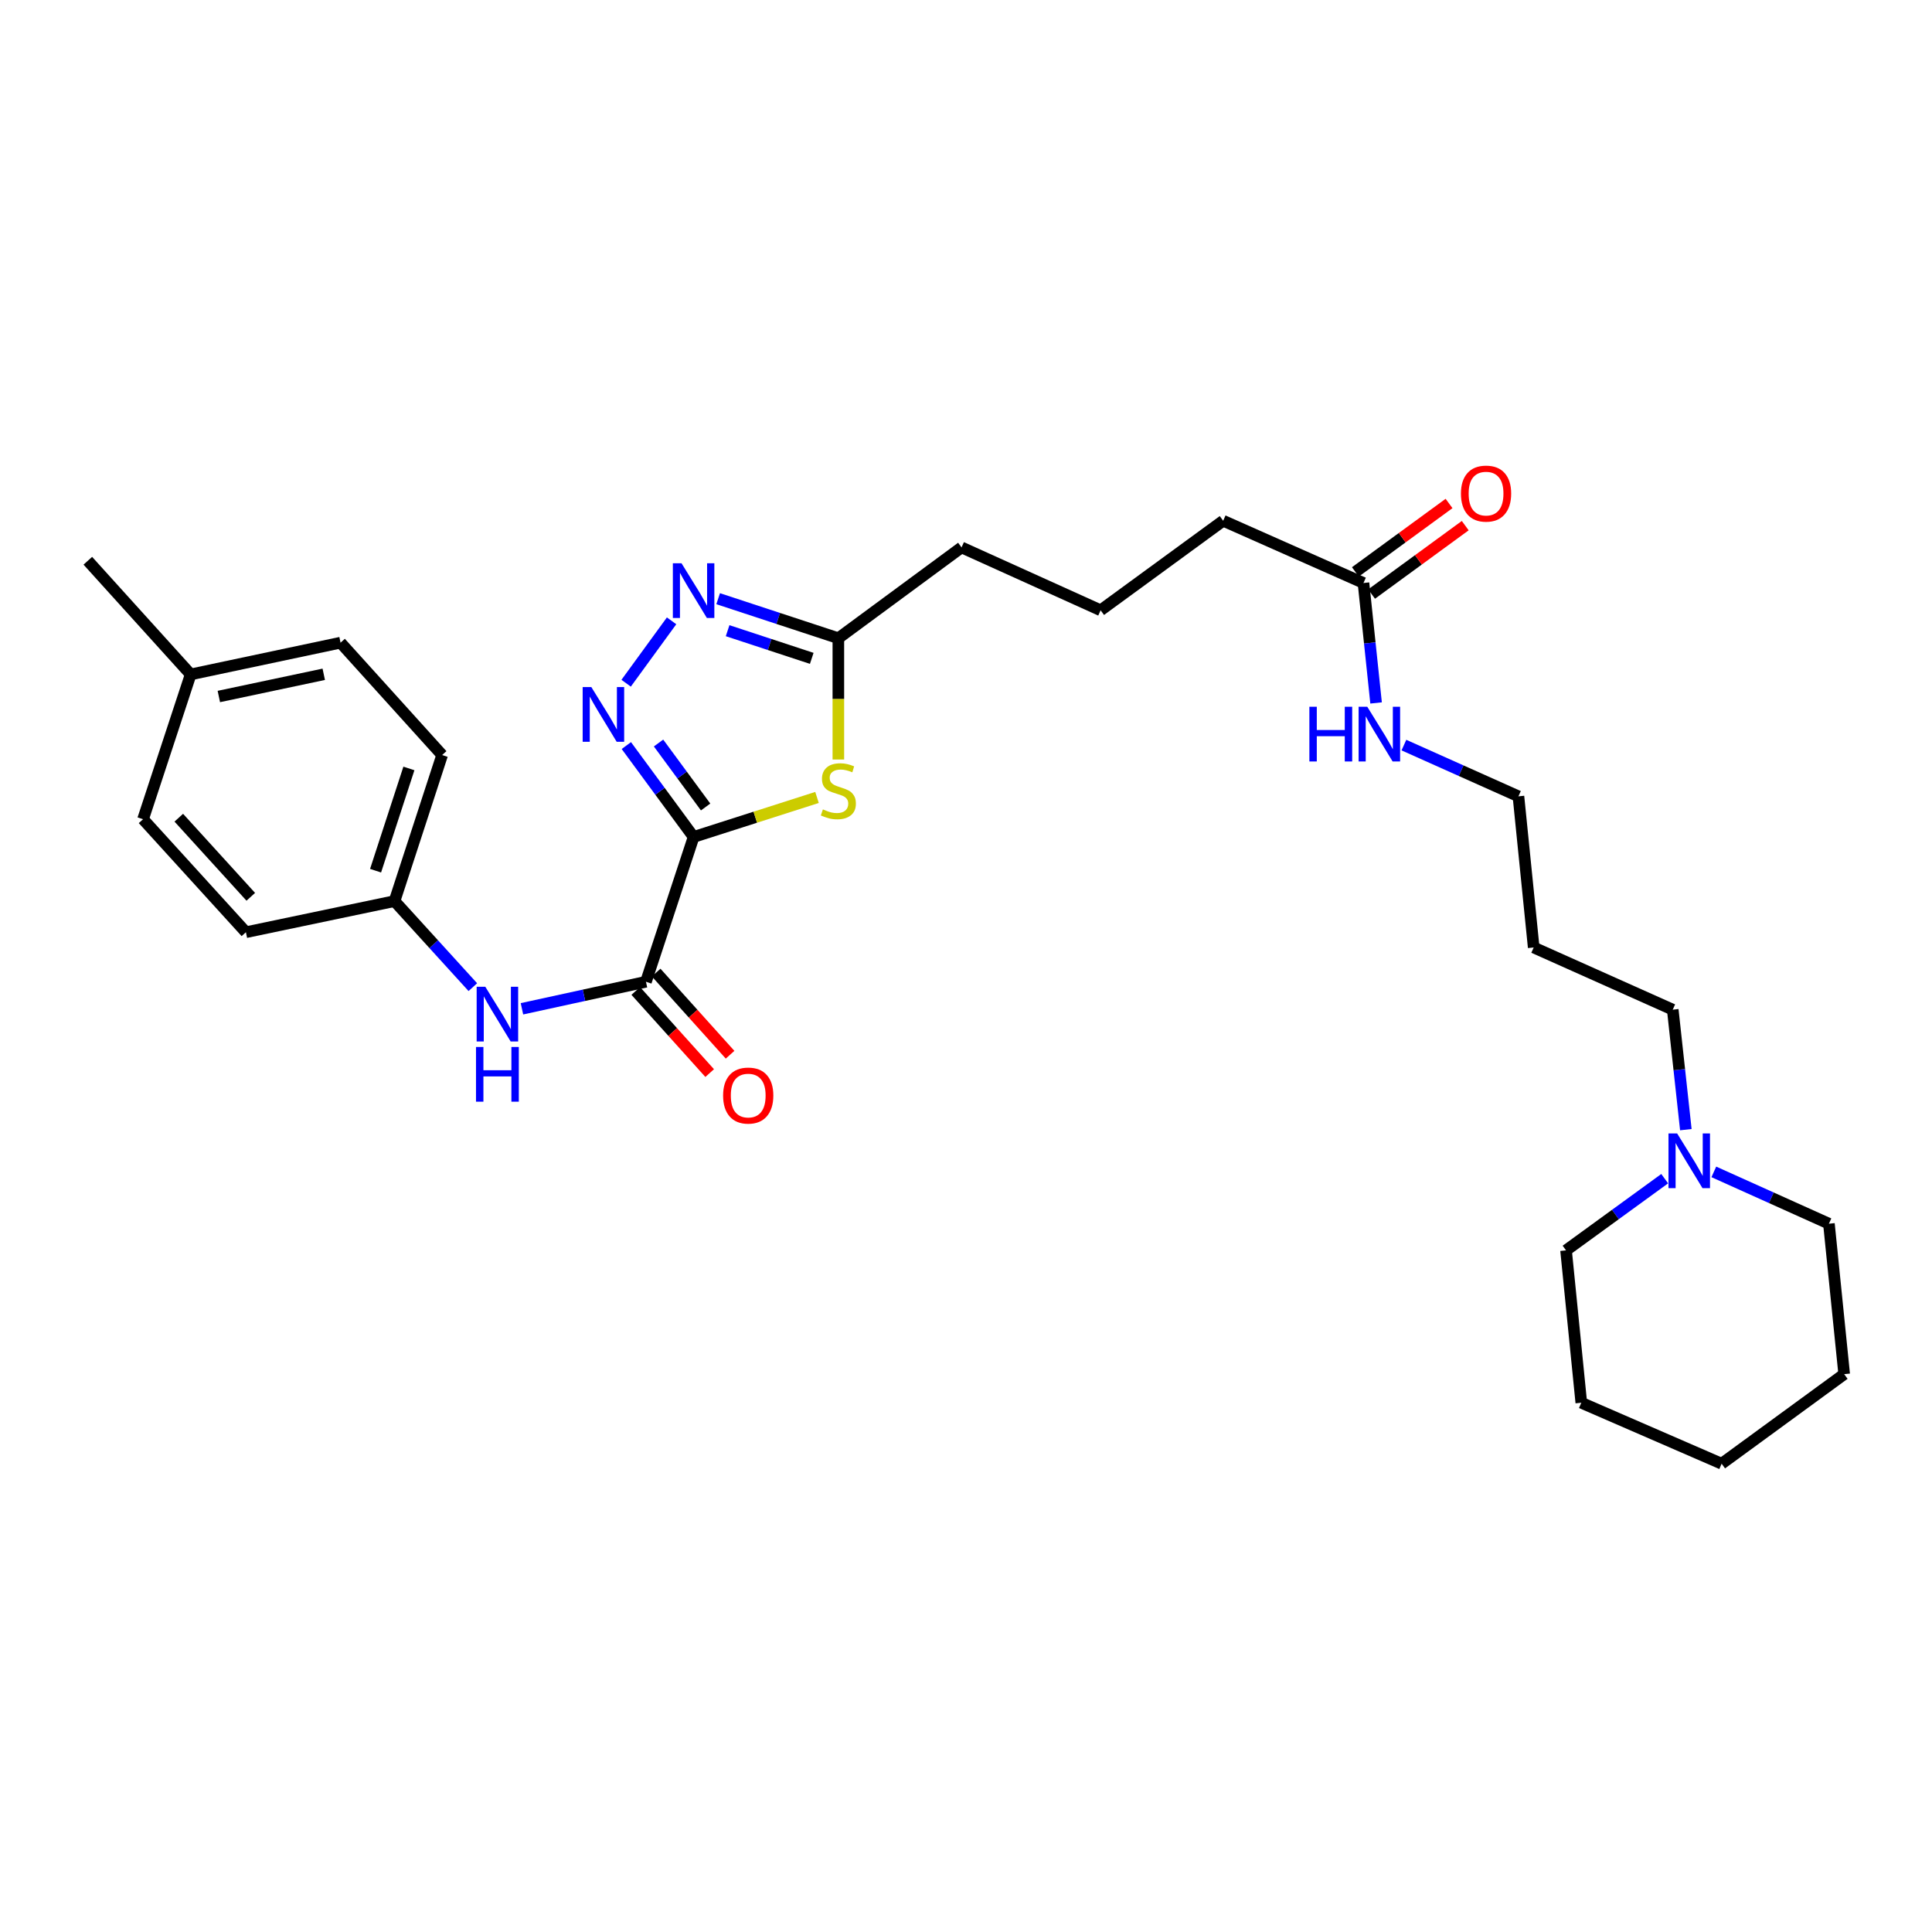 <?xml version='1.0' encoding='iso-8859-1'?>
<svg version='1.1' baseProfile='full'
              xmlns='http://www.w3.org/2000/svg'
                      xmlns:rdkit='http://www.rdkit.org/xml'
                      xmlns:xlink='http://www.w3.org/1999/xlink'
                  xml:space='preserve'
width='1000px' height='1000px' viewBox='0 0 1000 1000'>
<!-- END OF HEADER -->
<rect style='opacity:1.0;fill:#FFFFFF;stroke:none' width='1000' height='1000' x='0' y='0'> </rect>
<path class='bond-0' d='M 359.007,433.211 L 341.602,409.559' style='fill:none;fill-rule:evenodd;stroke:#000000;stroke-width:6px;stroke-linecap:butt;stroke-linejoin:miter;stroke-opacity:1' />
<path class='bond-0' d='M 341.602,409.559 L 324.197,385.907' style='fill:none;fill-rule:evenodd;stroke:#0000FF;stroke-width:6px;stroke-linecap:butt;stroke-linejoin:miter;stroke-opacity:1' />
<path class='bond-0' d='M 365.227,417.696 L 353.043,401.14' style='fill:none;fill-rule:evenodd;stroke:#000000;stroke-width:6px;stroke-linecap:butt;stroke-linejoin:miter;stroke-opacity:1' />
<path class='bond-0' d='M 353.043,401.14 L 340.859,384.583' style='fill:none;fill-rule:evenodd;stroke:#0000FF;stroke-width:6px;stroke-linecap:butt;stroke-linejoin:miter;stroke-opacity:1' />
<path class='bond-1' d='M 359.007,433.211 L 390.946,422.984' style='fill:none;fill-rule:evenodd;stroke:#000000;stroke-width:6px;stroke-linecap:butt;stroke-linejoin:miter;stroke-opacity:1' />
<path class='bond-1' d='M 390.946,422.984 L 422.884,412.758' style='fill:none;fill-rule:evenodd;stroke:#CCCC00;stroke-width:6px;stroke-linecap:butt;stroke-linejoin:miter;stroke-opacity:1' />
<path class='bond-2' d='M 359.007,433.211 L 334.346,508.158' style='fill:none;fill-rule:evenodd;stroke:#000000;stroke-width:6px;stroke-linecap:butt;stroke-linejoin:miter;stroke-opacity:1' />
<path class='bond-3' d='M 324.086,353.636 L 347.612,321.34' style='fill:none;fill-rule:evenodd;stroke:#0000FF;stroke-width:6px;stroke-linecap:butt;stroke-linejoin:miter;stroke-opacity:1' />
<path class='bond-4' d='M 433.931,393.128 L 433.931,361.736' style='fill:none;fill-rule:evenodd;stroke:#CCCC00;stroke-width:6px;stroke-linecap:butt;stroke-linejoin:miter;stroke-opacity:1' />
<path class='bond-4' d='M 433.931,361.736 L 433.931,330.343' style='fill:none;fill-rule:evenodd;stroke:#000000;stroke-width:6px;stroke-linecap:butt;stroke-linejoin:miter;stroke-opacity:1' />
<path class='bond-5' d='M 334.346,508.158 L 302.255,515.154' style='fill:none;fill-rule:evenodd;stroke:#000000;stroke-width:6px;stroke-linecap:butt;stroke-linejoin:miter;stroke-opacity:1' />
<path class='bond-5' d='M 302.255,515.154 L 270.164,522.15' style='fill:none;fill-rule:evenodd;stroke:#0000FF;stroke-width:6px;stroke-linecap:butt;stroke-linejoin:miter;stroke-opacity:1' />
<path class='bond-8' d='M 329.066,512.91 L 348.197,534.169' style='fill:none;fill-rule:evenodd;stroke:#000000;stroke-width:6px;stroke-linecap:butt;stroke-linejoin:miter;stroke-opacity:1' />
<path class='bond-8' d='M 348.197,534.169 L 367.329,555.428' style='fill:none;fill-rule:evenodd;stroke:#FF0000;stroke-width:6px;stroke-linecap:butt;stroke-linejoin:miter;stroke-opacity:1' />
<path class='bond-8' d='M 339.625,503.407 L 358.756,524.667' style='fill:none;fill-rule:evenodd;stroke:#000000;stroke-width:6px;stroke-linecap:butt;stroke-linejoin:miter;stroke-opacity:1' />
<path class='bond-8' d='M 358.756,524.667 L 377.888,545.926' style='fill:none;fill-rule:evenodd;stroke:#FF0000;stroke-width:6px;stroke-linecap:butt;stroke-linejoin:miter;stroke-opacity:1' />
<path class='bond-29' d='M 371.719,309.879 L 402.825,320.111' style='fill:none;fill-rule:evenodd;stroke:#0000FF;stroke-width:6px;stroke-linecap:butt;stroke-linejoin:miter;stroke-opacity:1' />
<path class='bond-29' d='M 402.825,320.111 L 433.931,330.343' style='fill:none;fill-rule:evenodd;stroke:#000000;stroke-width:6px;stroke-linecap:butt;stroke-linejoin:miter;stroke-opacity:1' />
<path class='bond-29' d='M 376.612,326.442 L 398.386,333.605' style='fill:none;fill-rule:evenodd;stroke:#0000FF;stroke-width:6px;stroke-linecap:butt;stroke-linejoin:miter;stroke-opacity:1' />
<path class='bond-29' d='M 398.386,333.605 L 420.16,340.767' style='fill:none;fill-rule:evenodd;stroke:#000000;stroke-width:6px;stroke-linecap:butt;stroke-linejoin:miter;stroke-opacity:1' />
<path class='bond-18' d='M 433.931,330.343 L 497.696,283.34' style='fill:none;fill-rule:evenodd;stroke:#000000;stroke-width:6px;stroke-linecap:butt;stroke-linejoin:miter;stroke-opacity:1' />
<path class='bond-10' d='M 244.739,510.947 L 224.471,488.679' style='fill:none;fill-rule:evenodd;stroke:#0000FF;stroke-width:6px;stroke-linecap:butt;stroke-linejoin:miter;stroke-opacity:1' />
<path class='bond-10' d='M 224.471,488.679 L 204.204,466.411' style='fill:none;fill-rule:evenodd;stroke:#000000;stroke-width:6px;stroke-linecap:butt;stroke-linejoin:miter;stroke-opacity:1' />
<path class='bond-6' d='M 872.59,584.711 L 869.201,553.656' style='fill:none;fill-rule:evenodd;stroke:#0000FF;stroke-width:6px;stroke-linecap:butt;stroke-linejoin:miter;stroke-opacity:1' />
<path class='bond-6' d='M 869.201,553.656 L 865.811,522.6' style='fill:none;fill-rule:evenodd;stroke:#000000;stroke-width:6px;stroke-linecap:butt;stroke-linejoin:miter;stroke-opacity:1' />
<path class='bond-22' d='M 887.072,606.566 L 916.859,619.975' style='fill:none;fill-rule:evenodd;stroke:#0000FF;stroke-width:6px;stroke-linecap:butt;stroke-linejoin:miter;stroke-opacity:1' />
<path class='bond-22' d='M 916.859,619.975 L 946.646,633.384' style='fill:none;fill-rule:evenodd;stroke:#000000;stroke-width:6px;stroke-linecap:butt;stroke-linejoin:miter;stroke-opacity:1' />
<path class='bond-23' d='M 861.639,610.079 L 836.112,628.637' style='fill:none;fill-rule:evenodd;stroke:#0000FF;stroke-width:6px;stroke-linecap:butt;stroke-linejoin:miter;stroke-opacity:1' />
<path class='bond-23' d='M 836.112,628.637 L 810.585,647.194' style='fill:none;fill-rule:evenodd;stroke:#000000;stroke-width:6px;stroke-linecap:butt;stroke-linejoin:miter;stroke-opacity:1' />
<path class='bond-7' d='M 705.736,301.751 L 633.109,269.537' style='fill:none;fill-rule:evenodd;stroke:#000000;stroke-width:6px;stroke-linecap:butt;stroke-linejoin:miter;stroke-opacity:1' />
<path class='bond-9' d='M 709.926,307.486 L 734.165,289.779' style='fill:none;fill-rule:evenodd;stroke:#000000;stroke-width:6px;stroke-linecap:butt;stroke-linejoin:miter;stroke-opacity:1' />
<path class='bond-9' d='M 734.165,289.779 L 758.403,272.071' style='fill:none;fill-rule:evenodd;stroke:#FF0000;stroke-width:6px;stroke-linecap:butt;stroke-linejoin:miter;stroke-opacity:1' />
<path class='bond-9' d='M 701.546,296.016 L 725.785,278.308' style='fill:none;fill-rule:evenodd;stroke:#000000;stroke-width:6px;stroke-linecap:butt;stroke-linejoin:miter;stroke-opacity:1' />
<path class='bond-9' d='M 725.785,278.308 L 750.024,260.601' style='fill:none;fill-rule:evenodd;stroke:#FF0000;stroke-width:6px;stroke-linecap:butt;stroke-linejoin:miter;stroke-opacity:1' />
<path class='bond-11' d='M 705.736,301.751 L 708.997,332.799' style='fill:none;fill-rule:evenodd;stroke:#000000;stroke-width:6px;stroke-linecap:butt;stroke-linejoin:miter;stroke-opacity:1' />
<path class='bond-11' d='M 708.997,332.799 L 712.258,363.847' style='fill:none;fill-rule:evenodd;stroke:#0000FF;stroke-width:6px;stroke-linecap:butt;stroke-linejoin:miter;stroke-opacity:1' />
<path class='bond-13' d='M 204.204,466.411 L 127.283,482.518' style='fill:none;fill-rule:evenodd;stroke:#000000;stroke-width:6px;stroke-linecap:butt;stroke-linejoin:miter;stroke-opacity:1' />
<path class='bond-14' d='M 204.204,466.411 L 228.849,390.809' style='fill:none;fill-rule:evenodd;stroke:#000000;stroke-width:6px;stroke-linecap:butt;stroke-linejoin:miter;stroke-opacity:1' />
<path class='bond-14' d='M 194.395,450.668 L 211.647,397.747' style='fill:none;fill-rule:evenodd;stroke:#000000;stroke-width:6px;stroke-linecap:butt;stroke-linejoin:miter;stroke-opacity:1' />
<path class='bond-24' d='M 726.663,385.661 L 756.301,398.92' style='fill:none;fill-rule:evenodd;stroke:#0000FF;stroke-width:6px;stroke-linecap:butt;stroke-linejoin:miter;stroke-opacity:1' />
<path class='bond-24' d='M 756.301,398.92 L 785.94,412.18' style='fill:none;fill-rule:evenodd;stroke:#000000;stroke-width:6px;stroke-linecap:butt;stroke-linejoin:miter;stroke-opacity:1' />
<path class='bond-12' d='M 98.692,349.078 L 176.267,332.647' style='fill:none;fill-rule:evenodd;stroke:#000000;stroke-width:6px;stroke-linecap:butt;stroke-linejoin:miter;stroke-opacity:1' />
<path class='bond-12' d='M 113.272,360.51 L 167.574,349.009' style='fill:none;fill-rule:evenodd;stroke:#000000;stroke-width:6px;stroke-linecap:butt;stroke-linejoin:miter;stroke-opacity:1' />
<path class='bond-25' d='M 98.692,349.078 L 45.455,290.245' style='fill:none;fill-rule:evenodd;stroke:#000000;stroke-width:6px;stroke-linecap:butt;stroke-linejoin:miter;stroke-opacity:1' />
<path class='bond-30' d='M 98.692,349.078 L 74.046,424.025' style='fill:none;fill-rule:evenodd;stroke:#000000;stroke-width:6px;stroke-linecap:butt;stroke-linejoin:miter;stroke-opacity:1' />
<path class='bond-16' d='M 127.283,482.518 L 74.046,424.025' style='fill:none;fill-rule:evenodd;stroke:#000000;stroke-width:6px;stroke-linecap:butt;stroke-linejoin:miter;stroke-opacity:1' />
<path class='bond-16' d='M 129.803,464.183 L 92.537,423.238' style='fill:none;fill-rule:evenodd;stroke:#000000;stroke-width:6px;stroke-linecap:butt;stroke-linejoin:miter;stroke-opacity:1' />
<path class='bond-15' d='M 228.849,390.809 L 176.267,332.647' style='fill:none;fill-rule:evenodd;stroke:#000000;stroke-width:6px;stroke-linecap:butt;stroke-linejoin:miter;stroke-opacity:1' />
<path class='bond-17' d='M 865.811,522.6 L 793.839,490.418' style='fill:none;fill-rule:evenodd;stroke:#000000;stroke-width:6px;stroke-linecap:butt;stroke-linejoin:miter;stroke-opacity:1' />
<path class='bond-21' d='M 497.696,283.34 L 569.676,315.885' style='fill:none;fill-rule:evenodd;stroke:#000000;stroke-width:6px;stroke-linecap:butt;stroke-linejoin:miter;stroke-opacity:1' />
<path class='bond-19' d='M 793.839,490.418 L 785.94,412.18' style='fill:none;fill-rule:evenodd;stroke:#000000;stroke-width:6px;stroke-linecap:butt;stroke-linejoin:miter;stroke-opacity:1' />
<path class='bond-20' d='M 633.109,269.537 L 569.676,315.885' style='fill:none;fill-rule:evenodd;stroke:#000000;stroke-width:6px;stroke-linecap:butt;stroke-linejoin:miter;stroke-opacity:1' />
<path class='bond-27' d='M 946.646,633.384 L 954.545,711.267' style='fill:none;fill-rule:evenodd;stroke:#000000;stroke-width:6px;stroke-linecap:butt;stroke-linejoin:miter;stroke-opacity:1' />
<path class='bond-26' d='M 810.585,647.194 L 818.477,726.056' style='fill:none;fill-rule:evenodd;stroke:#000000;stroke-width:6px;stroke-linecap:butt;stroke-linejoin:miter;stroke-opacity:1' />
<path class='bond-28' d='M 818.477,726.056 L 891.112,757.615' style='fill:none;fill-rule:evenodd;stroke:#000000;stroke-width:6px;stroke-linecap:butt;stroke-linejoin:miter;stroke-opacity:1' />
<path class='bond-31' d='M 954.545,711.267 L 891.112,757.615' style='fill:none;fill-rule:evenodd;stroke:#000000;stroke-width:6px;stroke-linecap:butt;stroke-linejoin:miter;stroke-opacity:1' />
<path  class='atom-1' d='M 306.068 355.618
L 315.348 370.618
Q 316.268 372.098, 317.748 374.778
Q 319.228 377.458, 319.308 377.618
L 319.308 355.618
L 323.068 355.618
L 323.068 383.938
L 319.188 383.938
L 309.228 367.538
Q 308.068 365.618, 306.828 363.418
Q 305.628 361.218, 305.268 360.538
L 305.268 383.938
L 301.588 383.938
L 301.588 355.618
L 306.068 355.618
' fill='#0000FF'/>
<path  class='atom-2' d='M 425.931 418.94
Q 426.251 419.06, 427.571 419.62
Q 428.891 420.18, 430.331 420.54
Q 431.811 420.86, 433.251 420.86
Q 435.931 420.86, 437.491 419.58
Q 439.051 418.26, 439.051 415.98
Q 439.051 414.42, 438.251 413.46
Q 437.491 412.5, 436.291 411.98
Q 435.091 411.46, 433.091 410.86
Q 430.571 410.1, 429.051 409.38
Q 427.571 408.66, 426.491 407.14
Q 425.451 405.62, 425.451 403.06
Q 425.451 399.5, 427.851 397.3
Q 430.291 395.1, 435.091 395.1
Q 438.371 395.1, 442.091 396.66
L 441.171 399.74
Q 437.771 398.34, 435.211 398.34
Q 432.451 398.34, 430.931 399.5
Q 429.411 400.62, 429.451 402.58
Q 429.451 404.1, 430.211 405.02
Q 431.011 405.94, 432.131 406.46
Q 433.291 406.98, 435.211 407.58
Q 437.771 408.38, 439.291 409.18
Q 440.811 409.98, 441.891 411.62
Q 443.011 413.22, 443.011 415.98
Q 443.011 419.9, 440.371 422.02
Q 437.771 424.1, 433.411 424.1
Q 430.891 424.1, 428.971 423.54
Q 427.091 423.02, 424.851 422.1
L 425.931 418.94
' fill='#CCCC00'/>
<path  class='atom-4' d='M 352.747 291.537
L 362.027 306.537
Q 362.947 308.017, 364.427 310.697
Q 365.907 313.377, 365.987 313.537
L 365.987 291.537
L 369.747 291.537
L 369.747 319.857
L 365.867 319.857
L 355.907 303.457
Q 354.747 301.537, 353.507 299.337
Q 352.307 297.137, 351.947 296.457
L 351.947 319.857
L 348.267 319.857
L 348.267 291.537
L 352.747 291.537
' fill='#0000FF'/>
<path  class='atom-6' d='M 251.197 510.76
L 260.477 525.76
Q 261.397 527.24, 262.877 529.92
Q 264.357 532.6, 264.437 532.76
L 264.437 510.76
L 268.197 510.76
L 268.197 539.08
L 264.317 539.08
L 254.357 522.68
Q 253.197 520.76, 251.957 518.56
Q 250.757 516.36, 250.397 515.68
L 250.397 539.08
L 246.717 539.08
L 246.717 510.76
L 251.197 510.76
' fill='#0000FF'/>
<path  class='atom-6' d='M 246.377 541.912
L 250.217 541.912
L 250.217 553.952
L 264.697 553.952
L 264.697 541.912
L 268.537 541.912
L 268.537 570.232
L 264.697 570.232
L 264.697 557.152
L 250.217 557.152
L 250.217 570.232
L 246.377 570.232
L 246.377 541.912
' fill='#0000FF'/>
<path  class='atom-7' d='M 868.09 586.678
L 877.37 601.678
Q 878.29 603.158, 879.77 605.838
Q 881.25 608.518, 881.33 608.678
L 881.33 586.678
L 885.09 586.678
L 885.09 614.998
L 881.21 614.998
L 871.25 598.598
Q 870.09 596.678, 868.85 594.478
Q 867.65 592.278, 867.29 591.598
L 867.29 614.998
L 863.61 614.998
L 863.61 586.678
L 868.09 586.678
' fill='#0000FF'/>
<path  class='atom-9' d='M 374.275 567.055
Q 374.275 560.255, 377.635 556.455
Q 380.995 552.655, 387.275 552.655
Q 393.555 552.655, 396.915 556.455
Q 400.275 560.255, 400.275 567.055
Q 400.275 573.935, 396.875 577.855
Q 393.475 581.735, 387.275 581.735
Q 381.035 581.735, 377.635 577.855
Q 374.275 573.975, 374.275 567.055
M 387.275 578.535
Q 391.595 578.535, 393.915 575.655
Q 396.275 572.735, 396.275 567.055
Q 396.275 561.495, 393.915 558.695
Q 391.595 555.855, 387.275 555.855
Q 382.955 555.855, 380.595 558.655
Q 378.275 561.455, 378.275 567.055
Q 378.275 572.775, 380.595 575.655
Q 382.955 578.535, 387.275 578.535
' fill='#FF0000'/>
<path  class='atom-10' d='M 756.178 255.483
Q 756.178 248.683, 759.538 244.883
Q 762.898 241.083, 769.178 241.083
Q 775.458 241.083, 778.818 244.883
Q 782.178 248.683, 782.178 255.483
Q 782.178 262.363, 778.778 266.283
Q 775.378 270.163, 769.178 270.163
Q 762.938 270.163, 759.538 266.283
Q 756.178 262.403, 756.178 255.483
M 769.178 266.963
Q 773.498 266.963, 775.818 264.083
Q 778.178 261.163, 778.178 255.483
Q 778.178 249.923, 775.818 247.123
Q 773.498 244.283, 769.178 244.283
Q 764.858 244.283, 762.498 247.083
Q 760.178 249.883, 760.178 255.483
Q 760.178 261.203, 762.498 264.083
Q 764.858 266.963, 769.178 266.963
' fill='#FF0000'/>
<path  class='atom-12' d='M 677.732 365.814
L 681.572 365.814
L 681.572 377.854
L 696.052 377.854
L 696.052 365.814
L 699.892 365.814
L 699.892 394.134
L 696.052 394.134
L 696.052 381.054
L 681.572 381.054
L 681.572 394.134
L 677.732 394.134
L 677.732 365.814
' fill='#0000FF'/>
<path  class='atom-12' d='M 707.692 365.814
L 716.972 380.814
Q 717.892 382.294, 719.372 384.974
Q 720.852 387.654, 720.932 387.814
L 720.932 365.814
L 724.692 365.814
L 724.692 394.134
L 720.812 394.134
L 710.852 377.734
Q 709.692 375.814, 708.452 373.614
Q 707.252 371.414, 706.892 370.734
L 706.892 394.134
L 703.212 394.134
L 703.212 365.814
L 707.692 365.814
' fill='#0000FF'/>
</svg>
